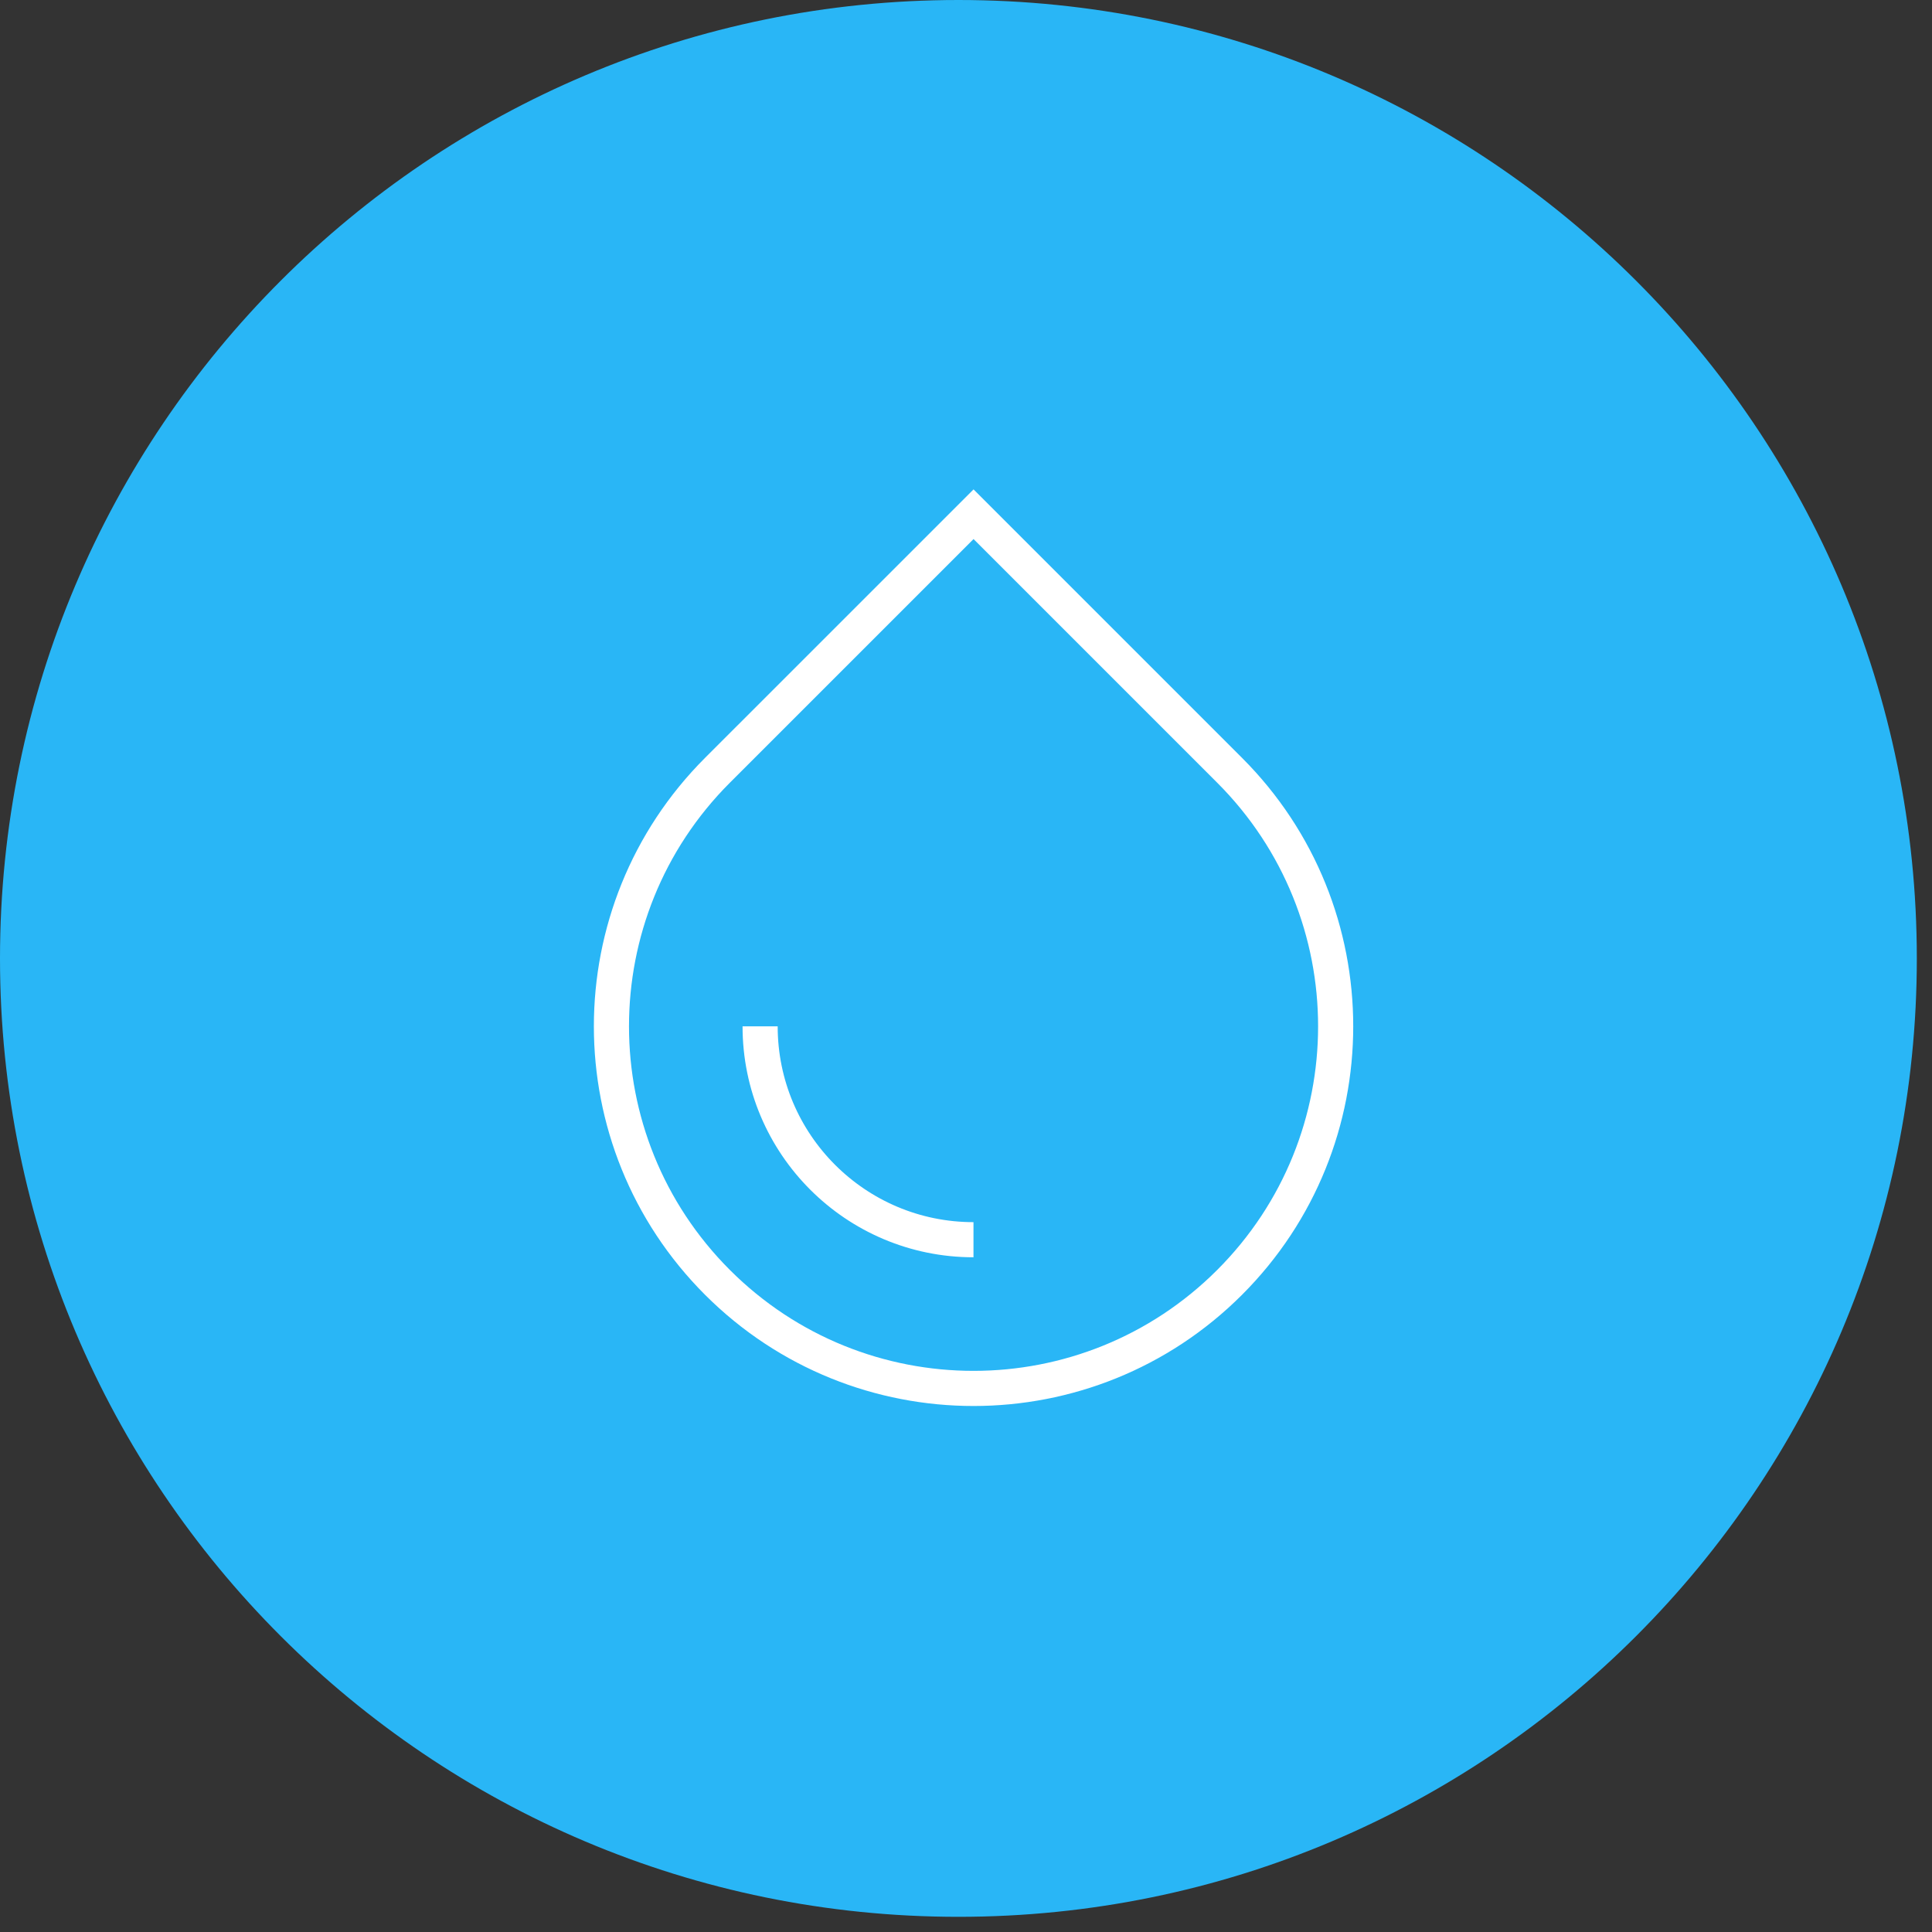 <svg width="55" height="55" viewBox="0 0 55 55" fill="none" xmlns="http://www.w3.org/2000/svg">
<rect x="0" y="0" width="55" height="55" fill="#333333" stroke="none"/>
<g clip-path="url(#clip0_2290_2606)">
<path d="M27.284 54.568C42.353 54.568 54.568 42.353 54.568 27.284C54.568 12.216 42.353 0 27.284 0C12.216 0 0 12.216 0 27.284C0 42.353 12.216 54.568 27.284 54.568Z" fill="#29B6F6"/>
<g clip-path="url(#clip1_2290_2606)">
<path d="M20.425 21.928L27.715 14.639L35.004 21.928C39.03 25.954 39.03 32.481 35.004 36.507C30.978 40.532 24.451 40.532 20.425 36.507C16.4 32.481 16.4 25.954 20.425 21.928Z" stroke="white"/>
<path d="M27.713 35.292C24.358 35.292 21.639 32.572 21.639 29.218" stroke="white"/>
</g>
</g>
<defs>
<clipPath id="clip0_2290_2606">
<rect width="54.568" height="54.568" fill="white"/>
</clipPath>
<clipPath id="clip1_2290_2606">
<rect width="23" height="28" fill="white" transform="translate(16 13)"/>
</clipPath>
</defs>
</svg>
